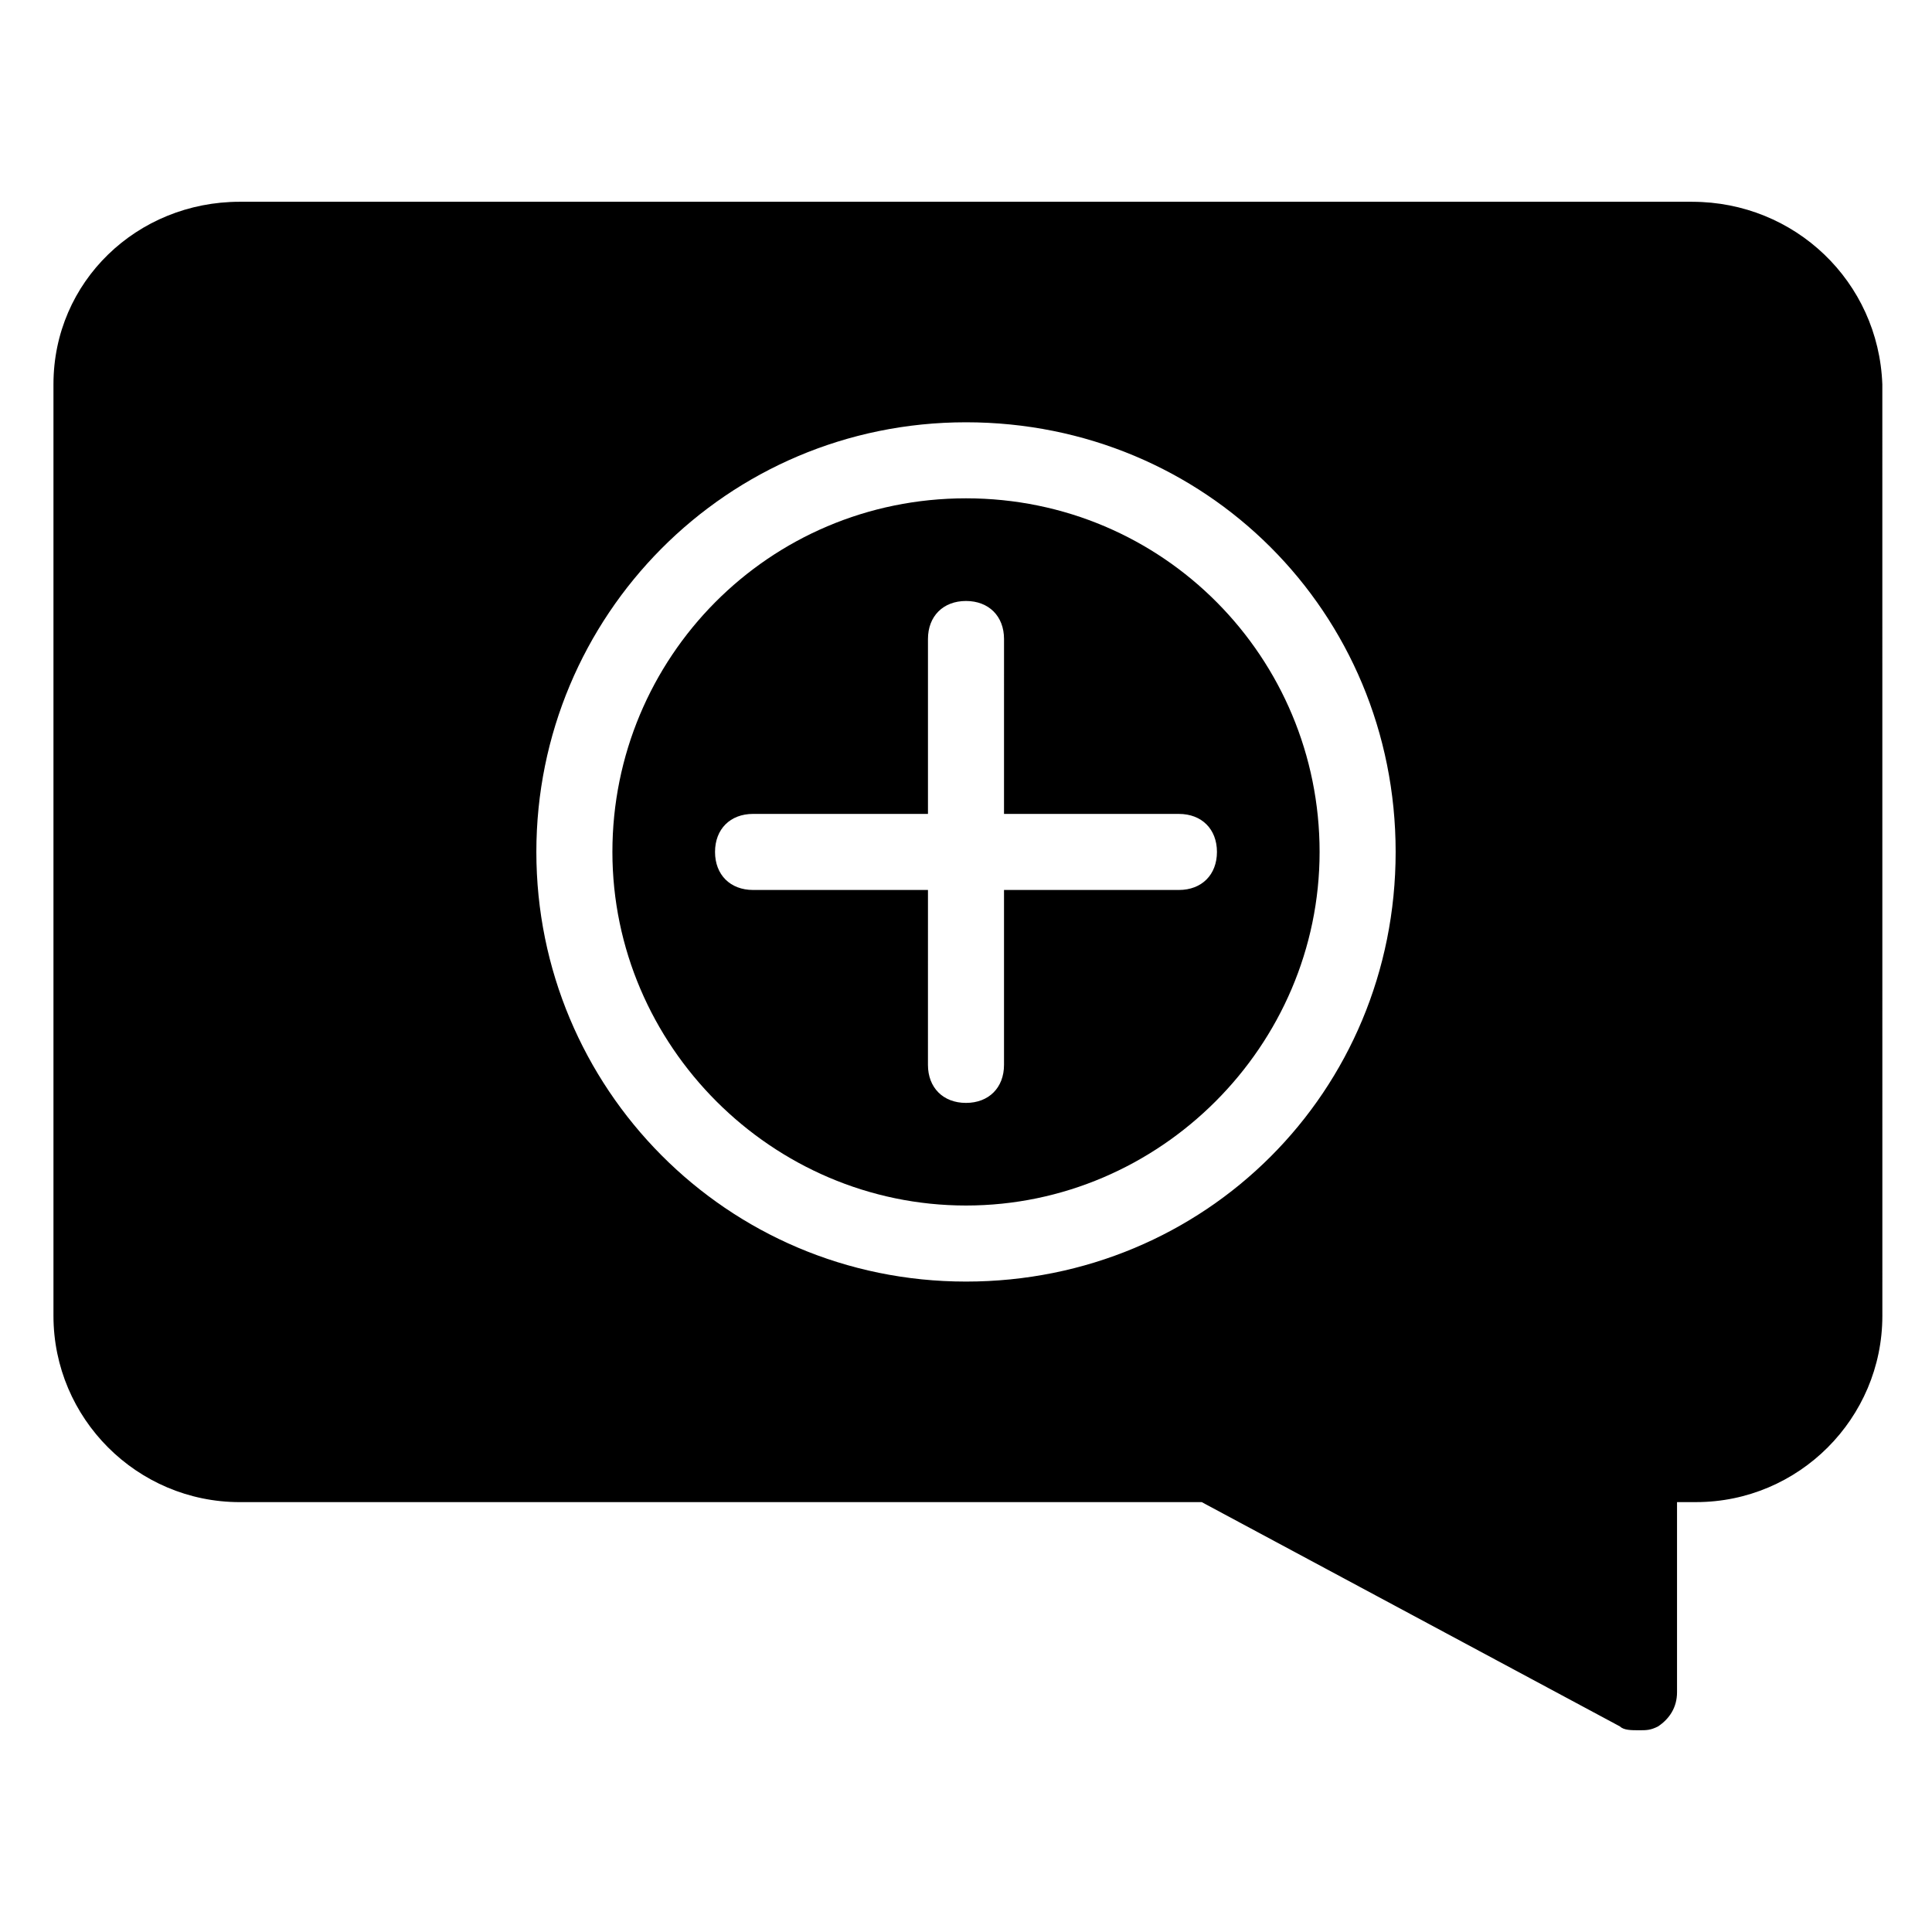 <?xml version="1.0" encoding="UTF-8"?>
<!-- Uploaded to: ICON Repo, www.svgrepo.com, Generator: ICON Repo Mixer Tools -->
<svg fill="#000000" width="800px" height="800px" version="1.1" viewBox="144 144 512 512" xmlns="http://www.w3.org/2000/svg">
 <g>
  <path d="m400 276.06c-52.395 0-93.707 42.32-93.707 93.707s42.32 93.707 93.707 93.707 93.707-42.32 93.707-93.707-41.312-93.707-93.707-93.707zm56.426 103.79h-46.352v46.352c0 6.047-4.031 10.078-10.078 10.078s-10.078-4.031-10.078-10.078l0.004-46.352h-46.352c-6.047 0-10.078-4.031-10.078-10.078s4.031-10.078 10.078-10.078l46.352 0.004v-46.352c0-6.047 4.031-10.078 10.078-10.078s10.078 4.031 10.078 10.078l-0.004 46.352h46.352c6.047 0 10.078 4.031 10.078 10.078-0.004 6.043-4.031 10.074-10.078 10.074z"/>
  <path d="m592.45 197.47h-384.91c-27.207 0-49.371 21.16-49.371 48.363v246.87c0 27.207 22.168 49.375 49.375 49.375h254.93l110.84 59.449c1.008 1.008 3.023 1.008 5.039 1.008 2.016 0 3.023 0 5.039-1.008 3.023-2.016 5.039-5.039 5.039-9.07v-50.383h5.039c27.207 0 49.375-22.168 49.375-49.375l-0.008-246.86c-1.008-27.203-23.176-48.363-50.383-48.363zm-192.45 286.16c-63.48 0-113.86-51.387-113.86-113.86 0-62.473 50.383-113.86 113.86-113.86 63.48 0 113.86 50.383 113.86 113.86 0 63.477-50.383 113.86-113.86 113.86z"/>
 </g>
</svg>